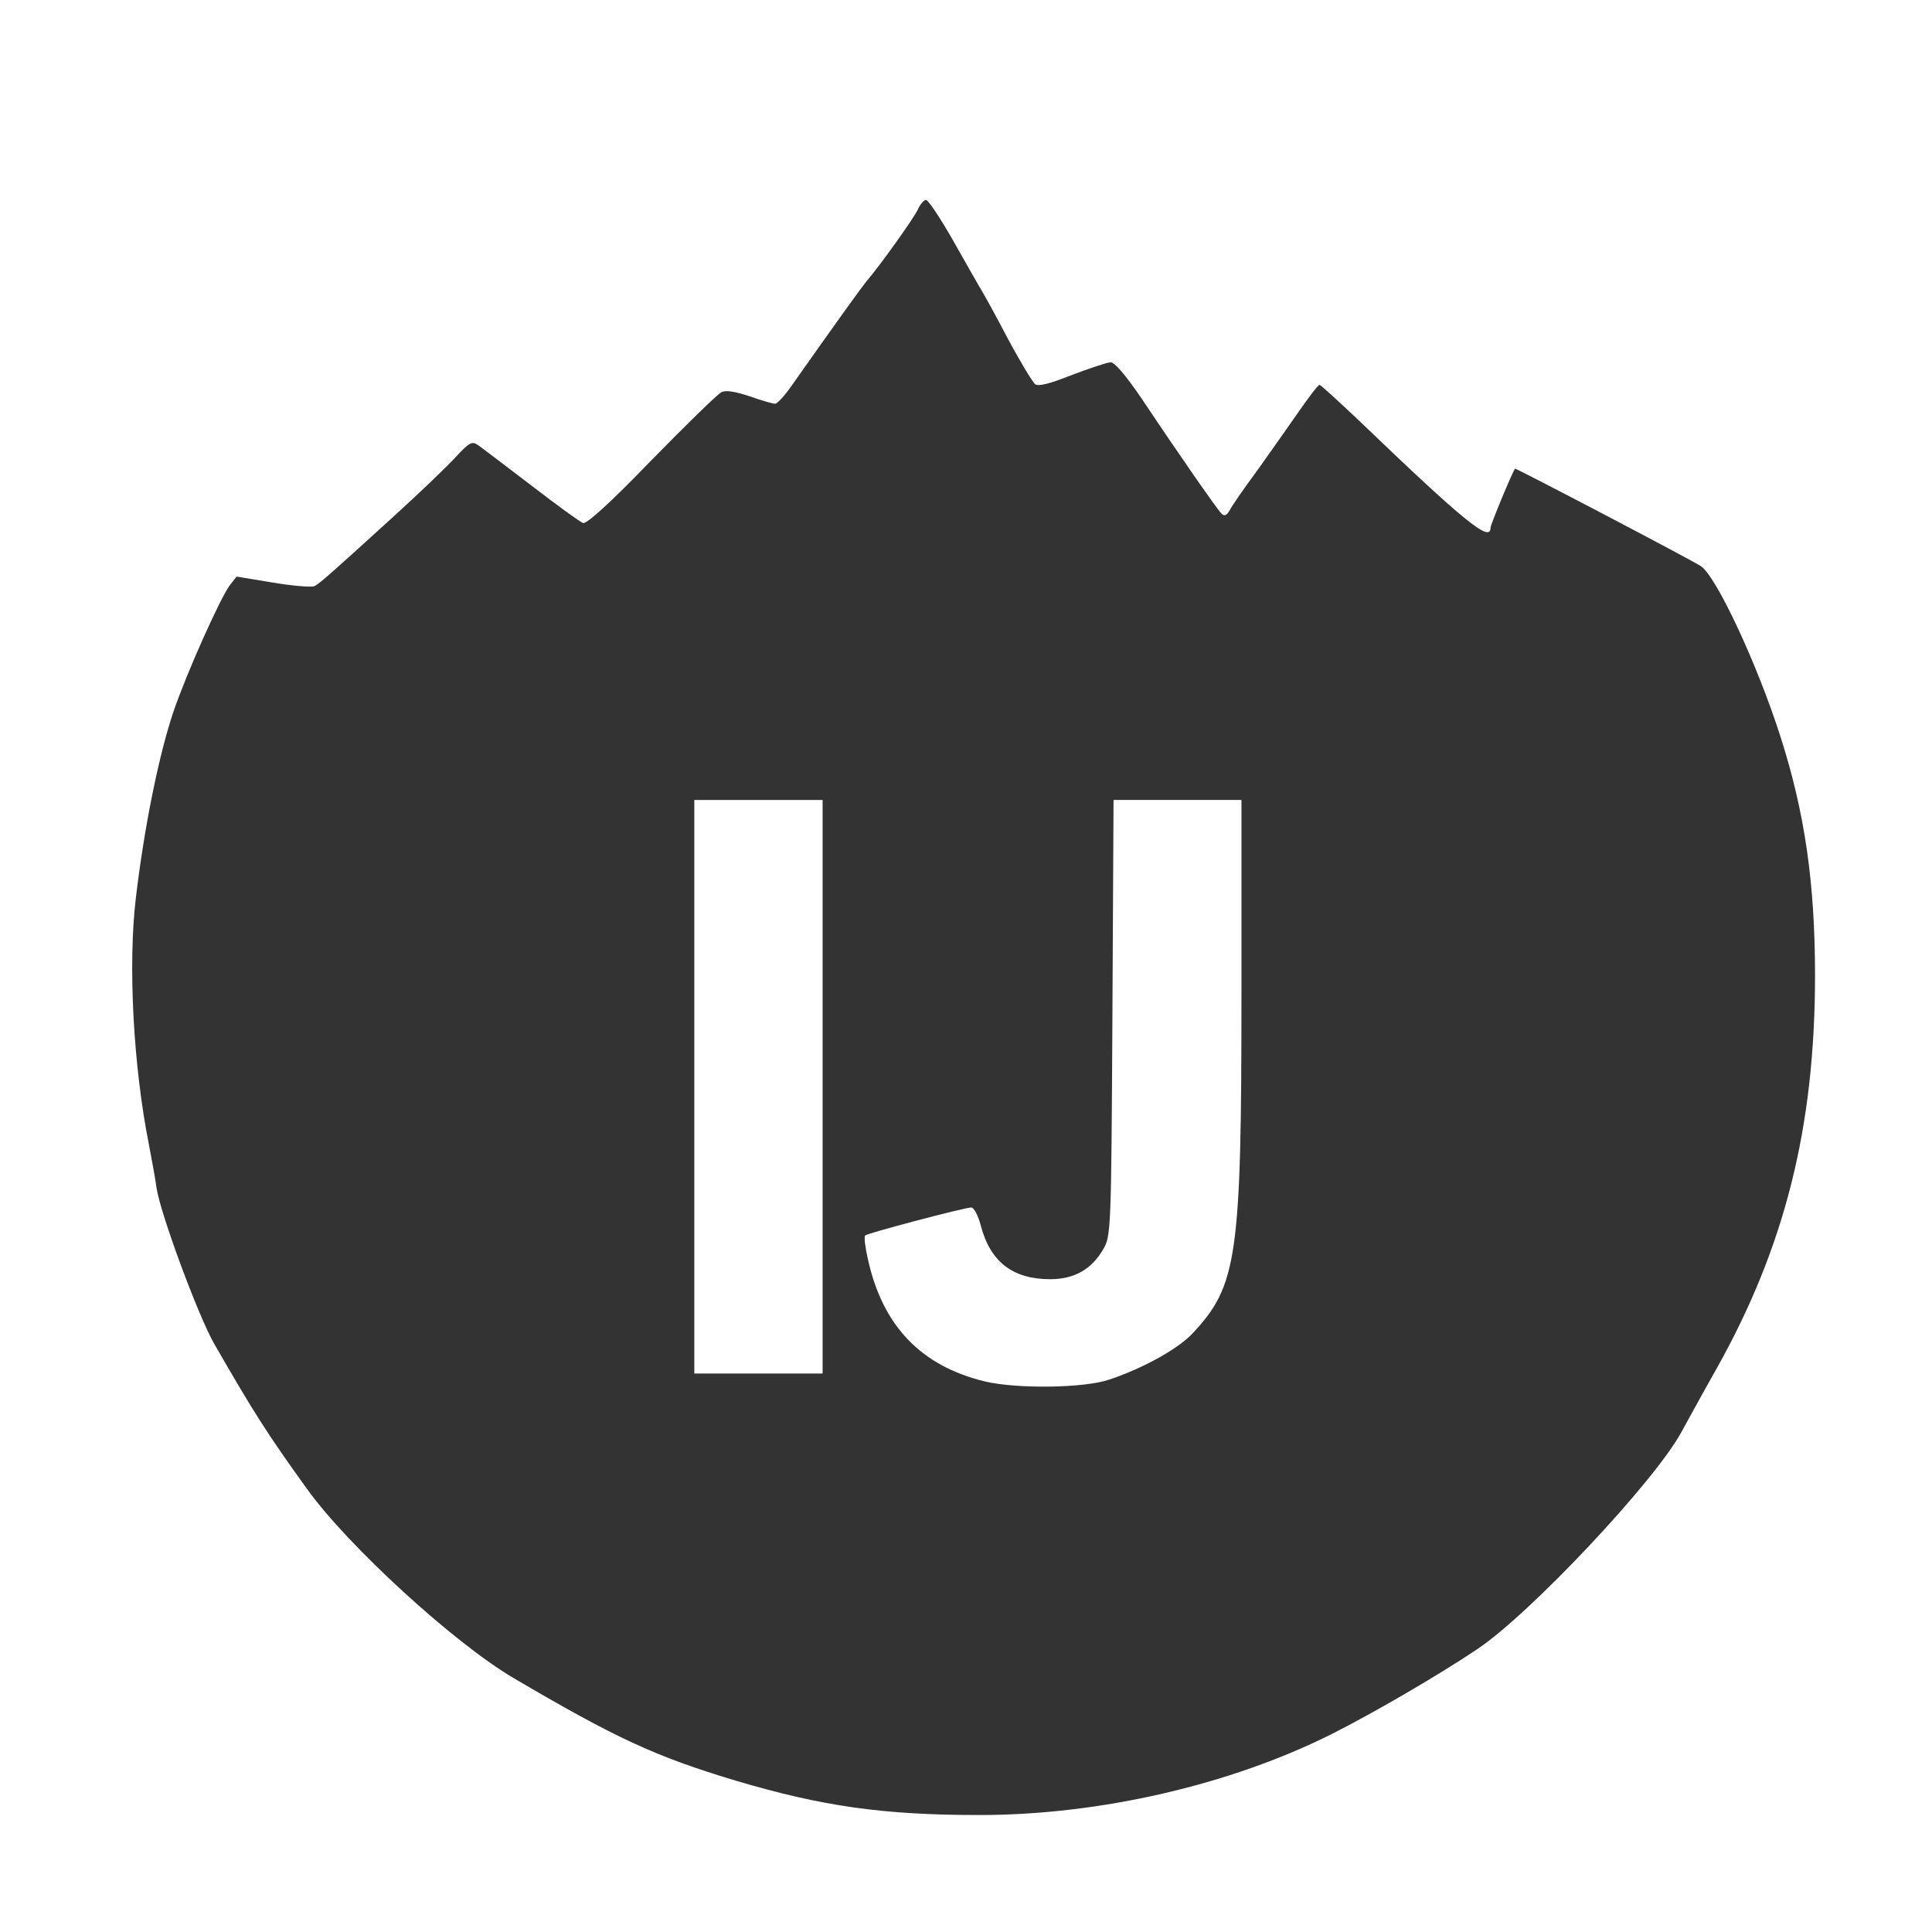 <?xml version="1.0" standalone="no"?>
<!DOCTYPE svg PUBLIC "-//W3C//DTD SVG 20010904//EN"
 "http://www.w3.org/TR/2001/REC-SVG-20010904/DTD/svg10.dtd">
<svg version="1.0" xmlns="http://www.w3.org/2000/svg"
 width="512pt" height="512pt"  viewBox="0 0 512 512"
 preserveAspectRatio="xMidYMid meet">

<rect x="0" y="0" width="512" height="512" fill="#333333" stroke="none"/>

<g transform="translate(0,512) scale(0.1,-0.1)"
fill="#ffffff" stroke="none" >
<path d="M0 2560 l0 -2560 2560 0 2560 0 0 2560 0 2560 -2560 0 -2560 0 0
-2560z m2525 1924 c33 -59 65 -114 70 -123 6 -9 39 -68 73 -133 34 -64 68
-120 75 -126 8 -7 39 1 97 24 47 18 93 33 103 34 11 0 40 -34 83 -97 100 -150
199 -292 211 -304 8 -8 14 -5 22 9 6 12 38 58 72 104 33 46 82 116 110 156 27
39 52 72 56 72 3 0 51 -44 107 -97 274 -263 346 -322 346 -282 0 9 58 148 65
157 2 2 453 -234 492 -258 41 -26 151 -262 212 -454 64 -200 91 -387 91 -631
0 -402 -80 -720 -262 -1044 -39 -69 -80 -144 -92 -166 -71 -131 -403 -484
-542 -576 -101 -68 -275 -169 -384 -224 -269 -135 -615 -215 -934 -215 -255 0
-417 23 -646 91 -213 64 -317 112 -589 272 -158 93 -439 350 -548 502 -105
146 -139 199 -246 385 -42 74 -141 341 -152 411 -3 24 -13 76 -20 114 -42 210
-56 479 -35 655 22 187 61 379 99 492 34 101 125 304 150 337 l18 23 97 -16
c53 -9 103 -13 110 -9 16 9 45 35 211 186 66 60 139 130 162 155 38 41 44 44
62 31 11 -8 74 -56 141 -107 66 -51 127 -95 135 -98 9 -4 74 55 181 166 92 94
175 175 185 180 11 7 35 3 75 -10 31 -11 62 -20 68 -20 6 0 26 22 44 48 112
159 184 259 197 275 38 44 126 168 137 191 6 14 16 26 22 26 6 0 38 -48 71
-106z"/>
<path d="M1840 2240 l0 -760 170 0 170 0 0 760 0 760 -170 0 -170 0 0 -760z"/>
<path d="M2948 2423 c-3 -562 -4 -579 -24 -613 -31 -54 -77 -80 -141 -80 -99
0 -159 46 -184 143 -7 26 -18 47 -25 47 -18 0 -275 -68 -281 -74 -4 -3 0 -32
7 -63 39 -177 141 -283 310 -324 85 -20 263 -18 330 5 92 31 183 82 221 123
118 126 129 203 129 901 l0 512 -170 0 -169 0 -3 -577z"/>
</g>
</svg>
